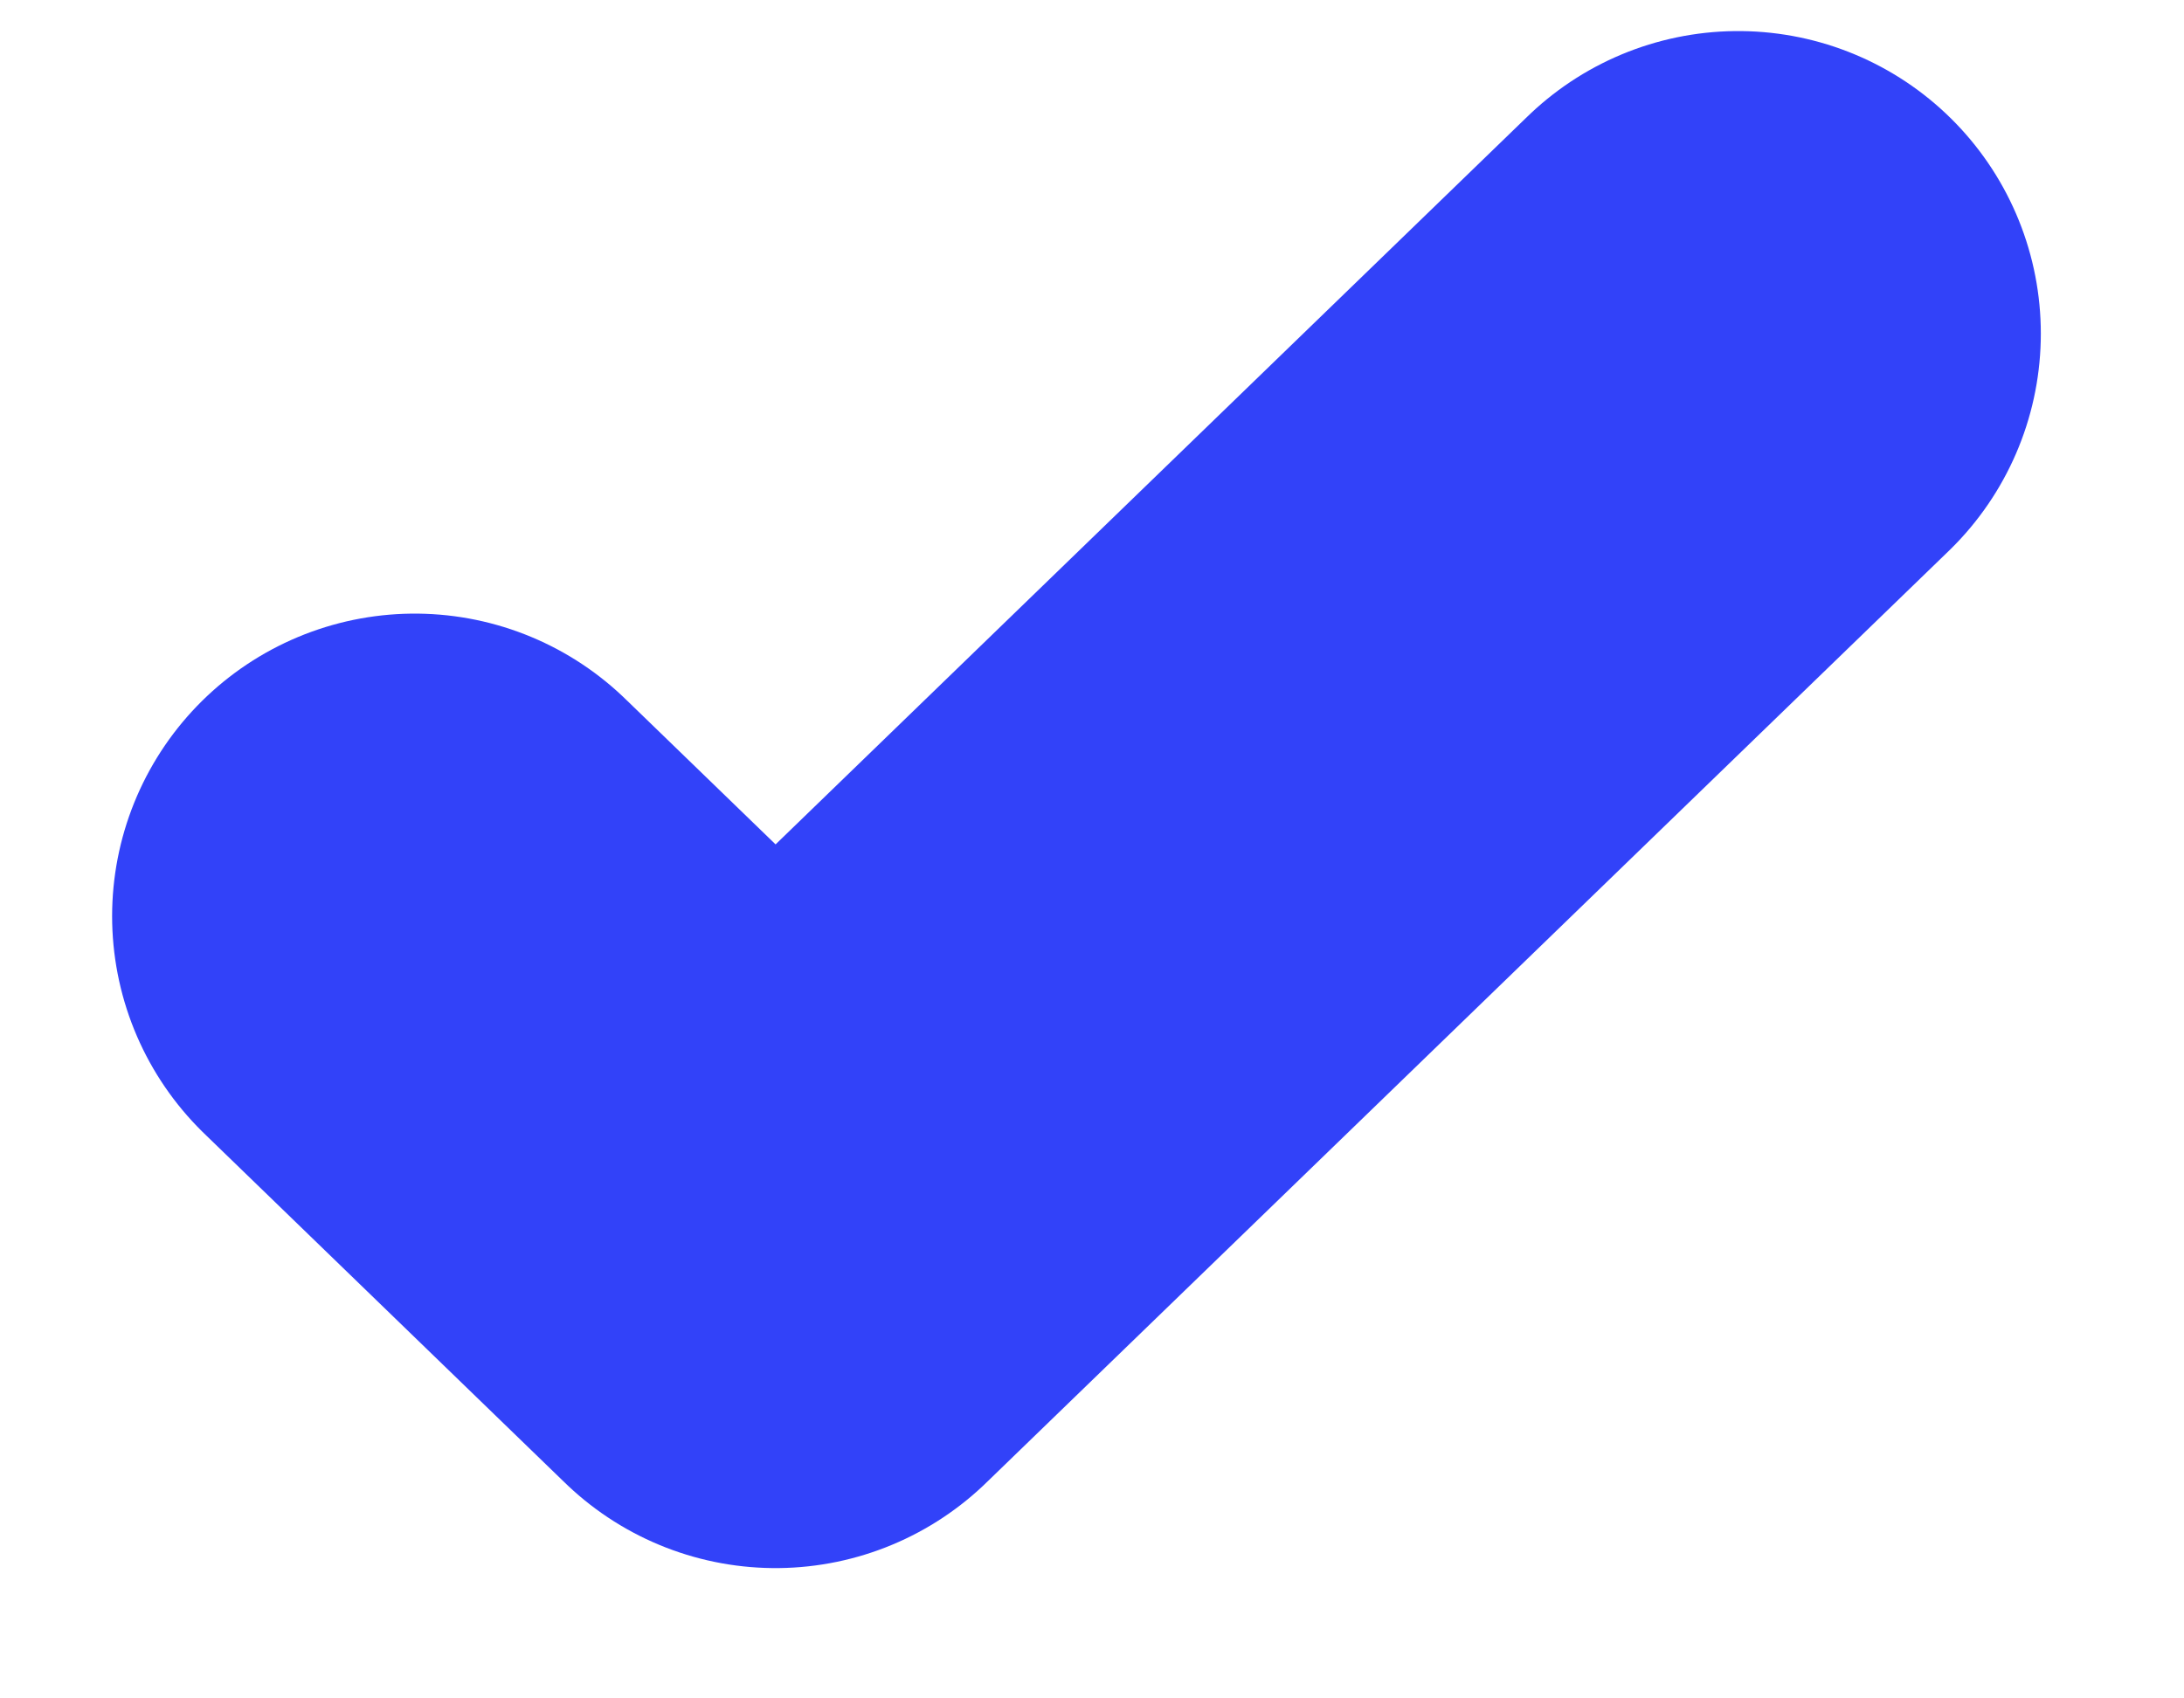 <svg width="9" height="7" viewBox="0 0 9 7" fill="none" xmlns="http://www.w3.org/2000/svg">
<path d="M1.709 3.776L3.196 5.216L7.163 1.375" stroke="#3242F9" stroke-width="2.494" stroke-linecap="round" stroke-linejoin="round"/>
</svg>
